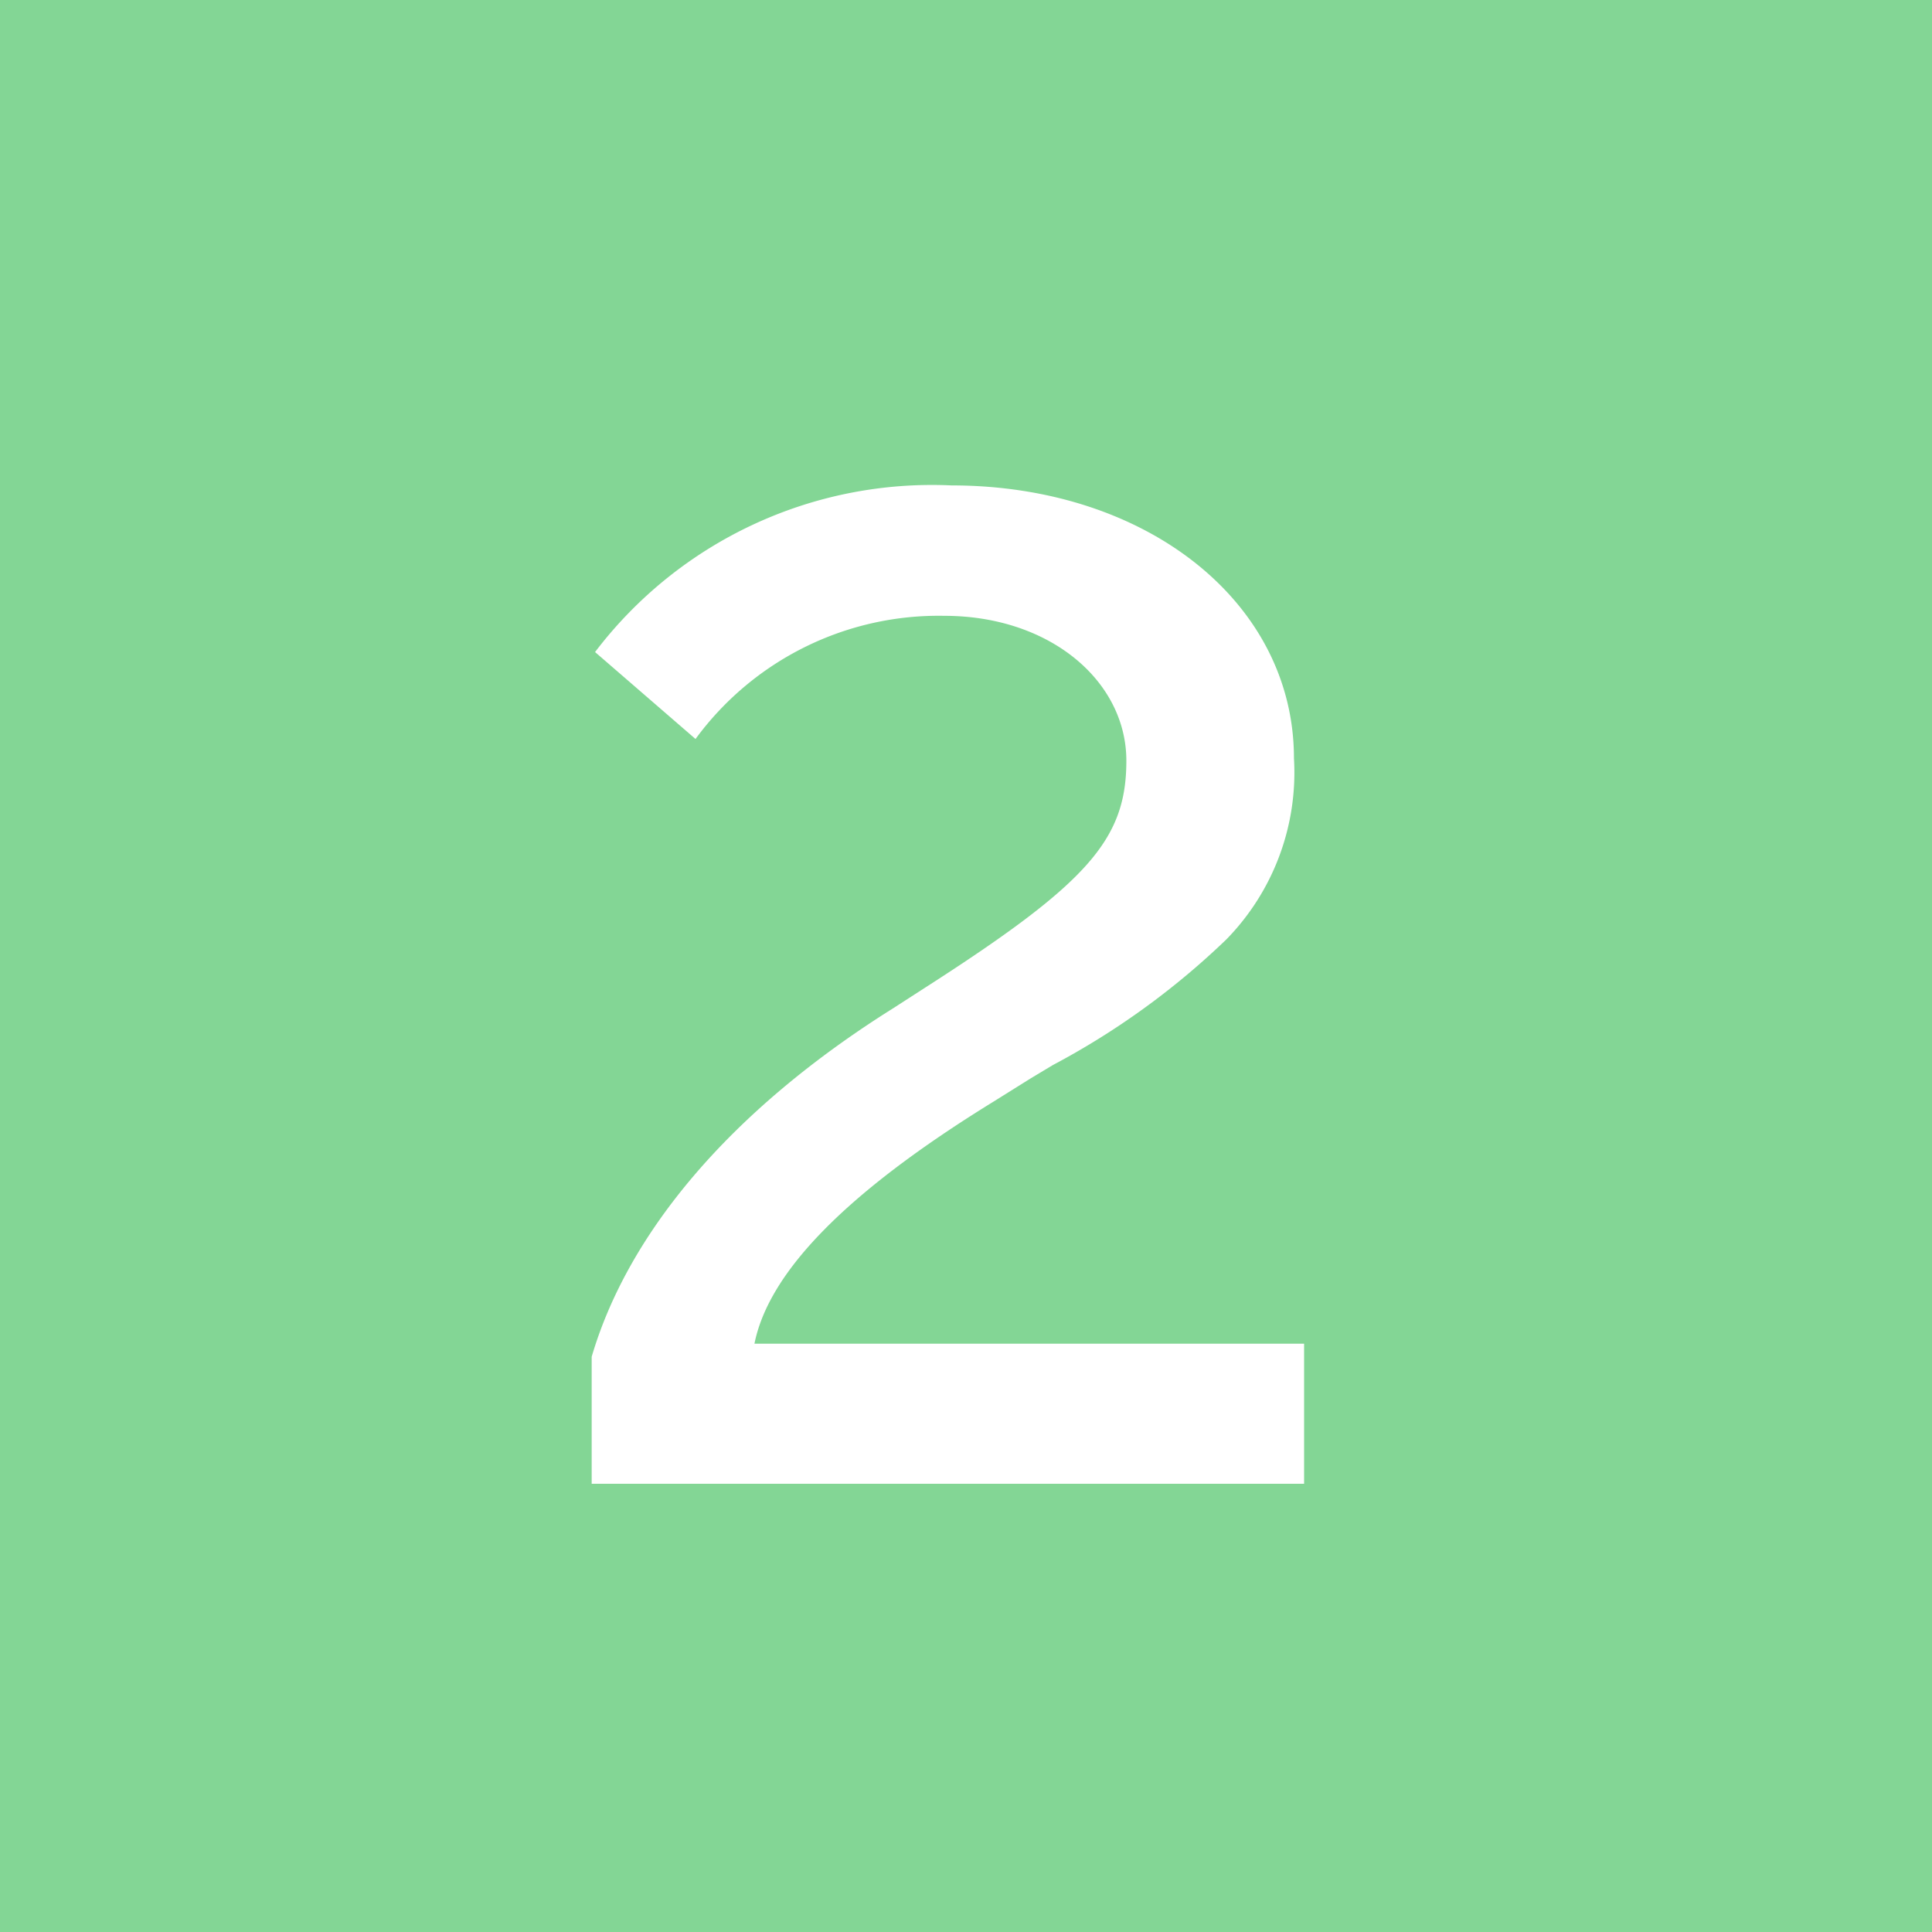 <svg xmlns="http://www.w3.org/2000/svg" viewBox="0 0 40 40"><defs><style>.cls-1{fill:#83d695;}.cls-2{fill:#fff;}</style></defs><g id="Layer_2" data-name="Layer 2"><g id="コンテンツ"><rect class="cls-1" width="40" height="40"/><path class="cls-2" d="M12.25,28.09C13,25.54,15.1,23,18.5,20.87l.62-.4c3.4-2.18,4.2-3.08,4.2-4.72s-1.57-3-3.77-3a6.24,6.24,0,0,0-5.15,2.55l-2.08-1.8a8.76,8.76,0,0,1,7.38-3.45c4.05,0,7.09,2.43,7.09,5.65a4.94,4.94,0,0,1-1.4,3.75,15.93,15.93,0,0,1-3.59,2.6l-.45.27-.8.5c-3,1.85-4.63,3.5-4.93,5H27v2.9H12.25Z"/></g></g></svg>